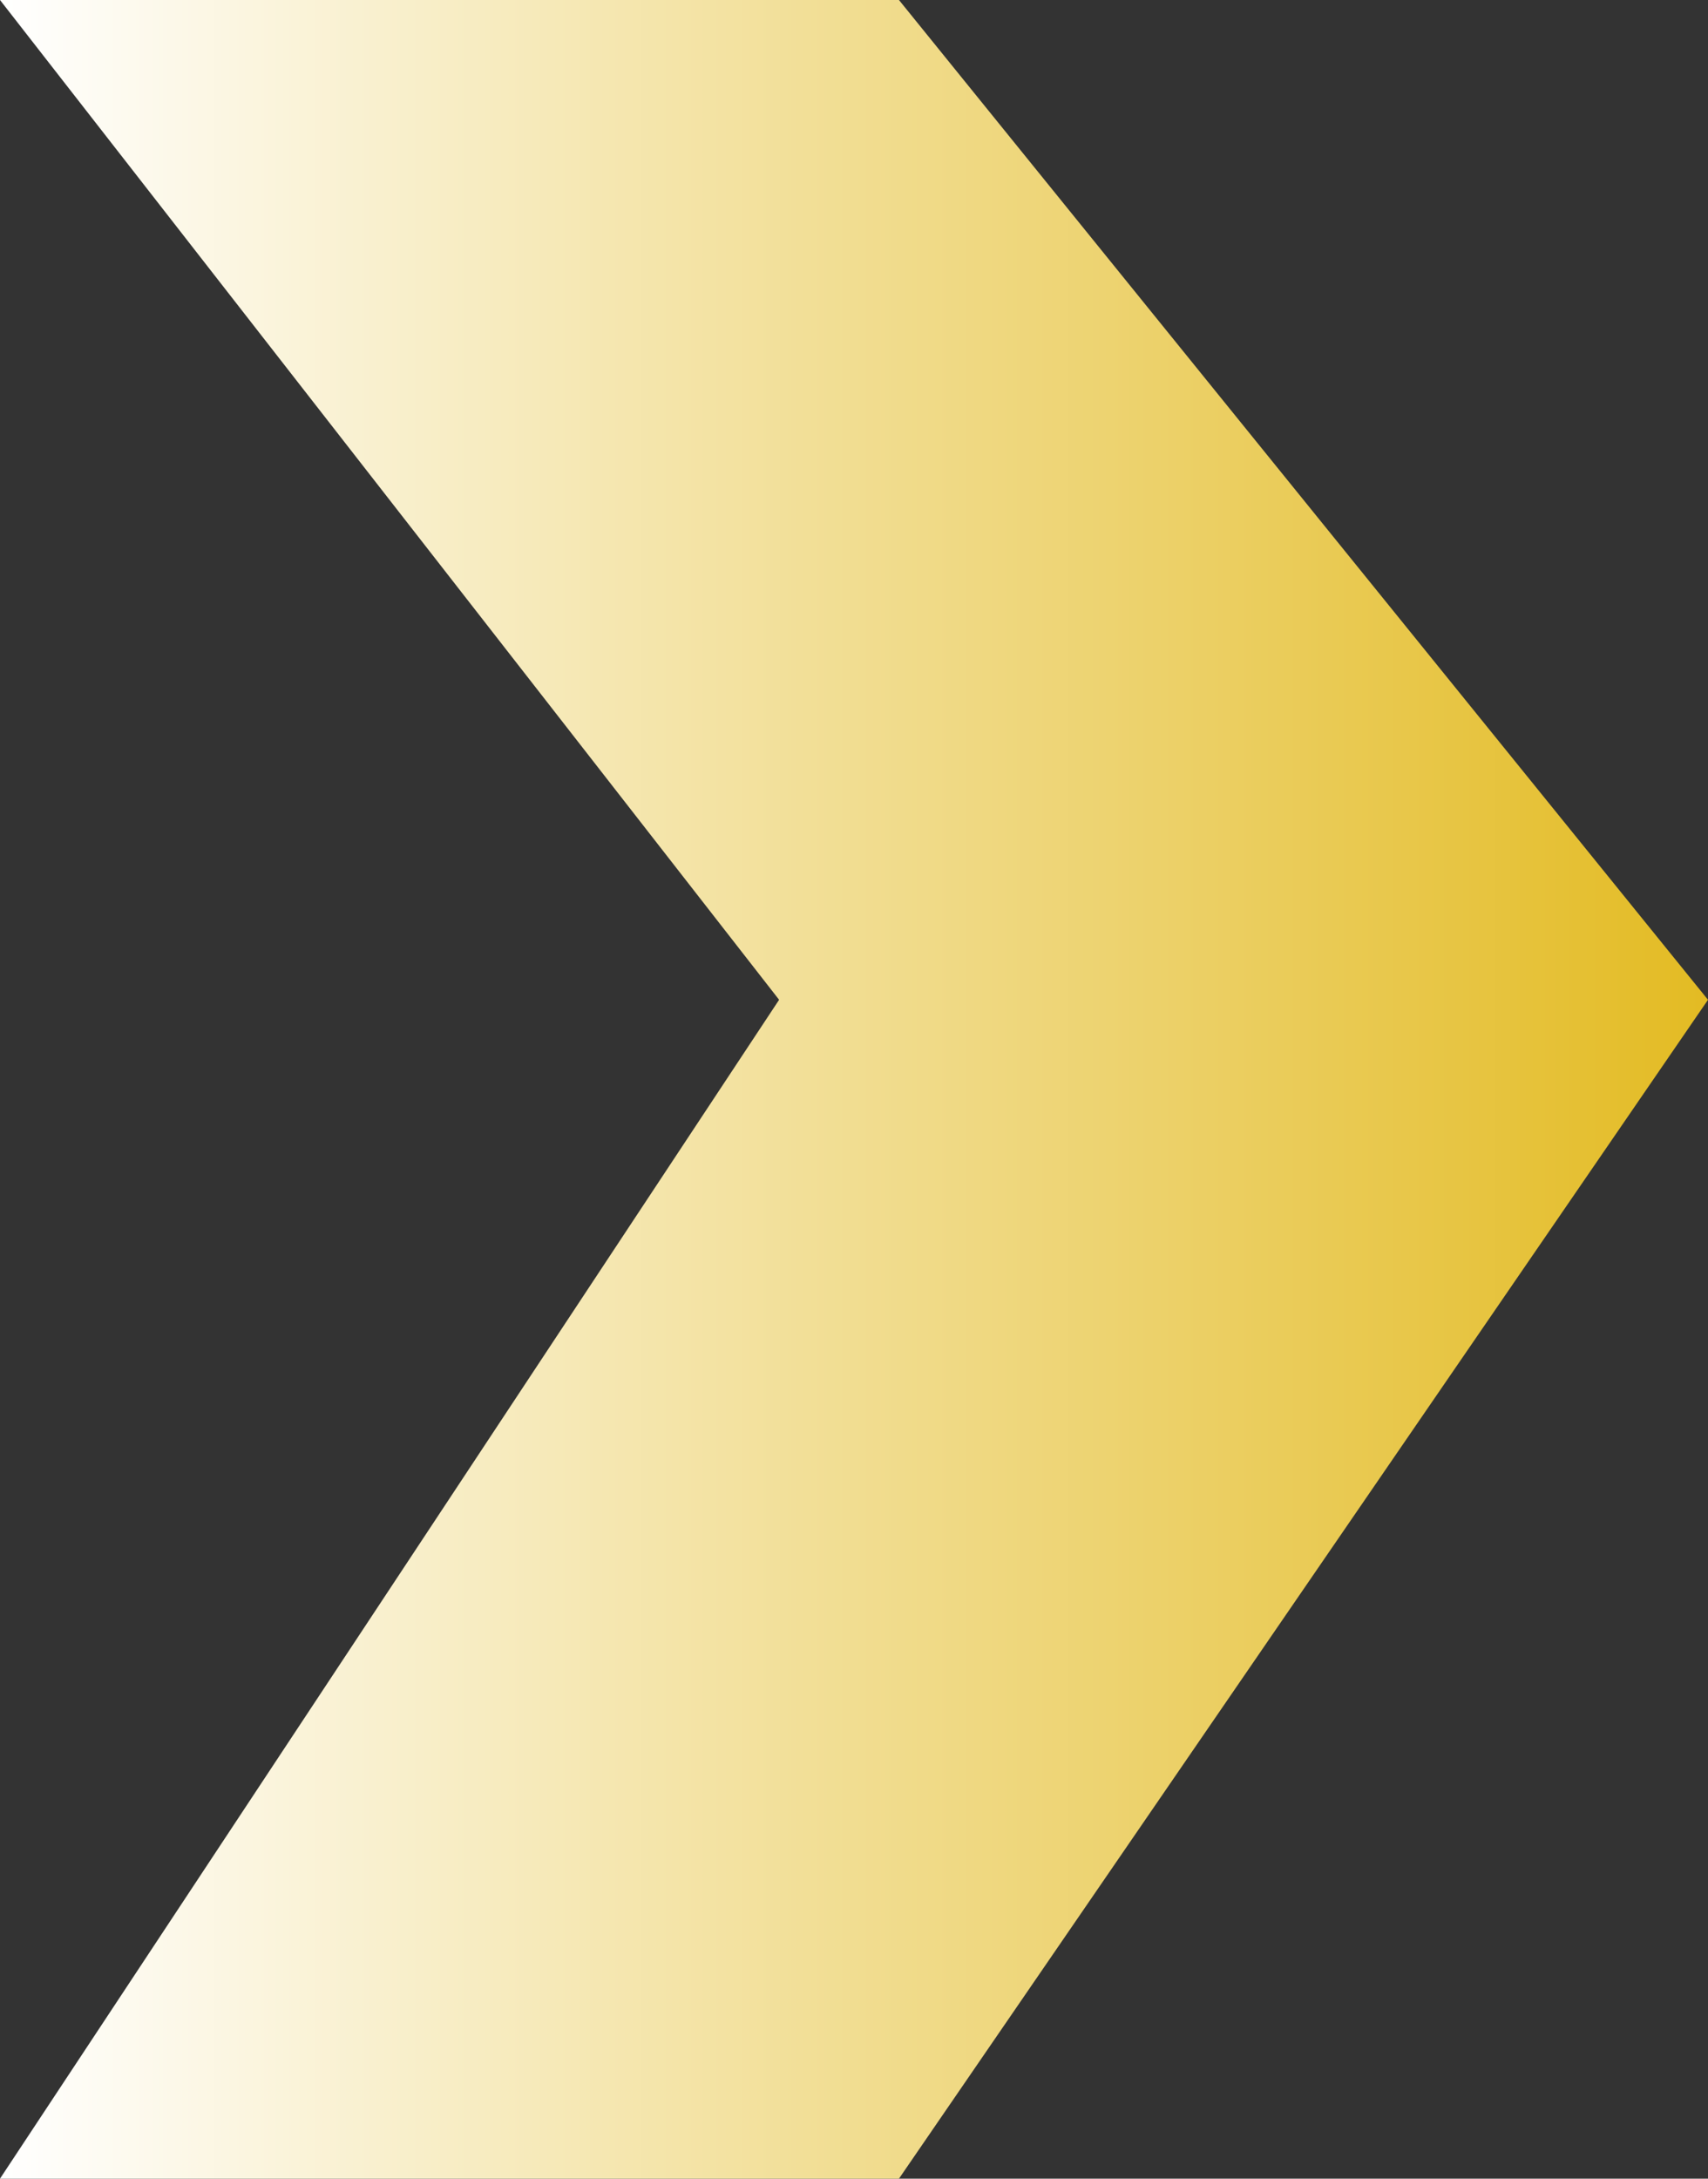 <?xml version="1.0" encoding="UTF-8"?> <svg xmlns="http://www.w3.org/2000/svg" width="40" height="51" viewBox="0 0 40 51" fill="none"><rect x="0" y="0" width="40" height="51" fill="#333333" stroke="none"/><path d="M0 0H21.053L40 23.404L21.053 51H0L18.246 23.404L0 0Z" fill="url(#paint0_linear_5892_742)"></path><defs><linearGradient id="paint0_linear_5892_742" x1="40" y1="25.5" x2="0" y2="25.5" gradientUnits="userSpaceOnUse"><stop stop-color="#E3BB23"></stop><stop offset="1" stop-color="white"></stop></linearGradient></defs></svg> 
